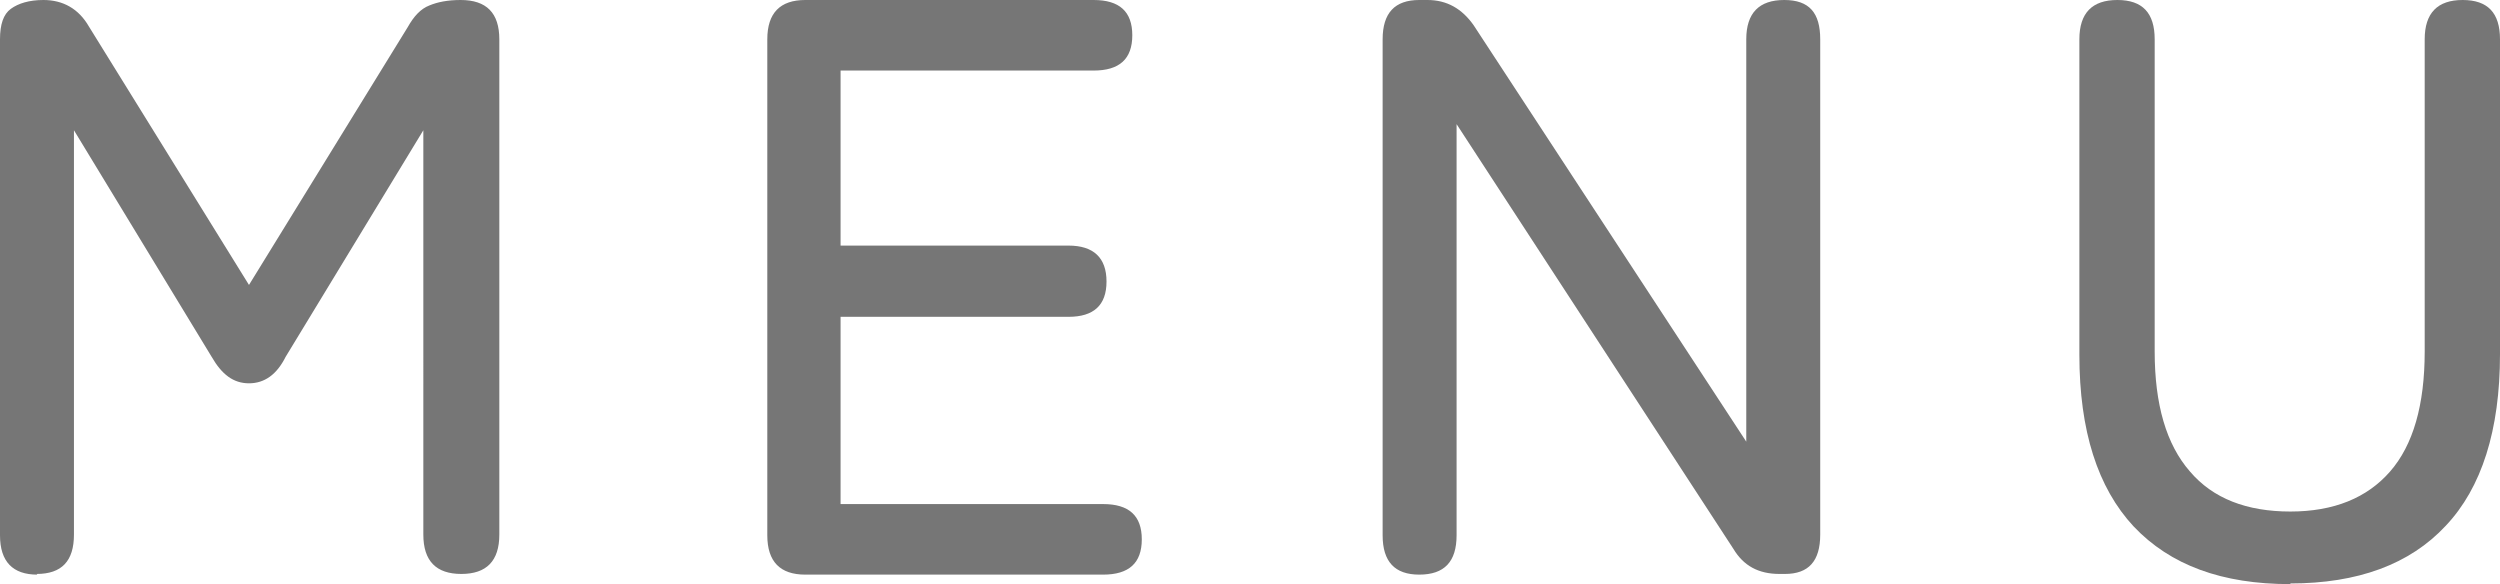 <?xml version="1.0" encoding="UTF-8"?><svg id="_レイヤー_2" xmlns="http://www.w3.org/2000/svg" viewBox="0 0 36.85 8.61"><defs><style>.cls-1{fill:#767676;stroke-width:0px;}</style></defs><g id="_レイヤー_1-2"><path class="cls-1" d="M.55,8.47c-.36,0-.55-.19-.55-.58V.58C0,.36.05.21.16.13s.27-.13.48-.13c.29,0,.52.13.67.39l2.36,3.81L6.01.4c.09-.16.19-.27.32-.32.12-.05.27-.08.46-.08.38,0,.57.19.57.58v7.3c0,.39-.19.58-.56.58s-.56-.19-.56-.58V1.92l-2.03,3.34c-.13.26-.31.39-.54.39s-.4-.13-.55-.39L1.09,1.92v5.96c0,.39-.18.58-.55.58Z"/><path class="cls-1" d="M11.87,8.47c-.37,0-.56-.19-.56-.58V.58c0-.39.19-.58.56-.58h4.25c.38,0,.57.17.57.52s-.19.52-.57.52h-3.73v2.58h3.36c.37,0,.56.18.56.53s-.19.52-.56.52h-3.36v2.76h3.87c.38,0,.57.17.57.52s-.19.52-.57.52h-4.4Z"/><path class="cls-1" d="M20.92,8.47c-.36,0-.54-.19-.54-.58V.58c0-.39.18-.58.54-.58h.12c.29,0,.51.13.68.37l4.02,6.14V.58c0-.39.19-.58.56-.58s.53.19.53.58v7.3c0,.39-.17.58-.52.58h-.08c-.31,0-.53-.12-.68-.37l-4.08-6.26v6.06c0,.39-.18.58-.55.58Z"/><path class="cls-1" d="M33.76,8.61c-1.01,0-1.77-.28-2.31-.85-.53-.57-.8-1.41-.8-2.53V.58c0-.39.19-.58.56-.58s.55.19.55.58v4.6c0,.78.17,1.37.52,1.77.34.4.84.59,1.48.59s1.13-.2,1.47-.59c.34-.39.51-.98.51-1.77V.58c0-.39.19-.58.56-.58s.55.19.55.58v4.64c0,1.12-.27,1.97-.8,2.53-.53.57-1.3.85-2.29.85Z"/></g></svg>